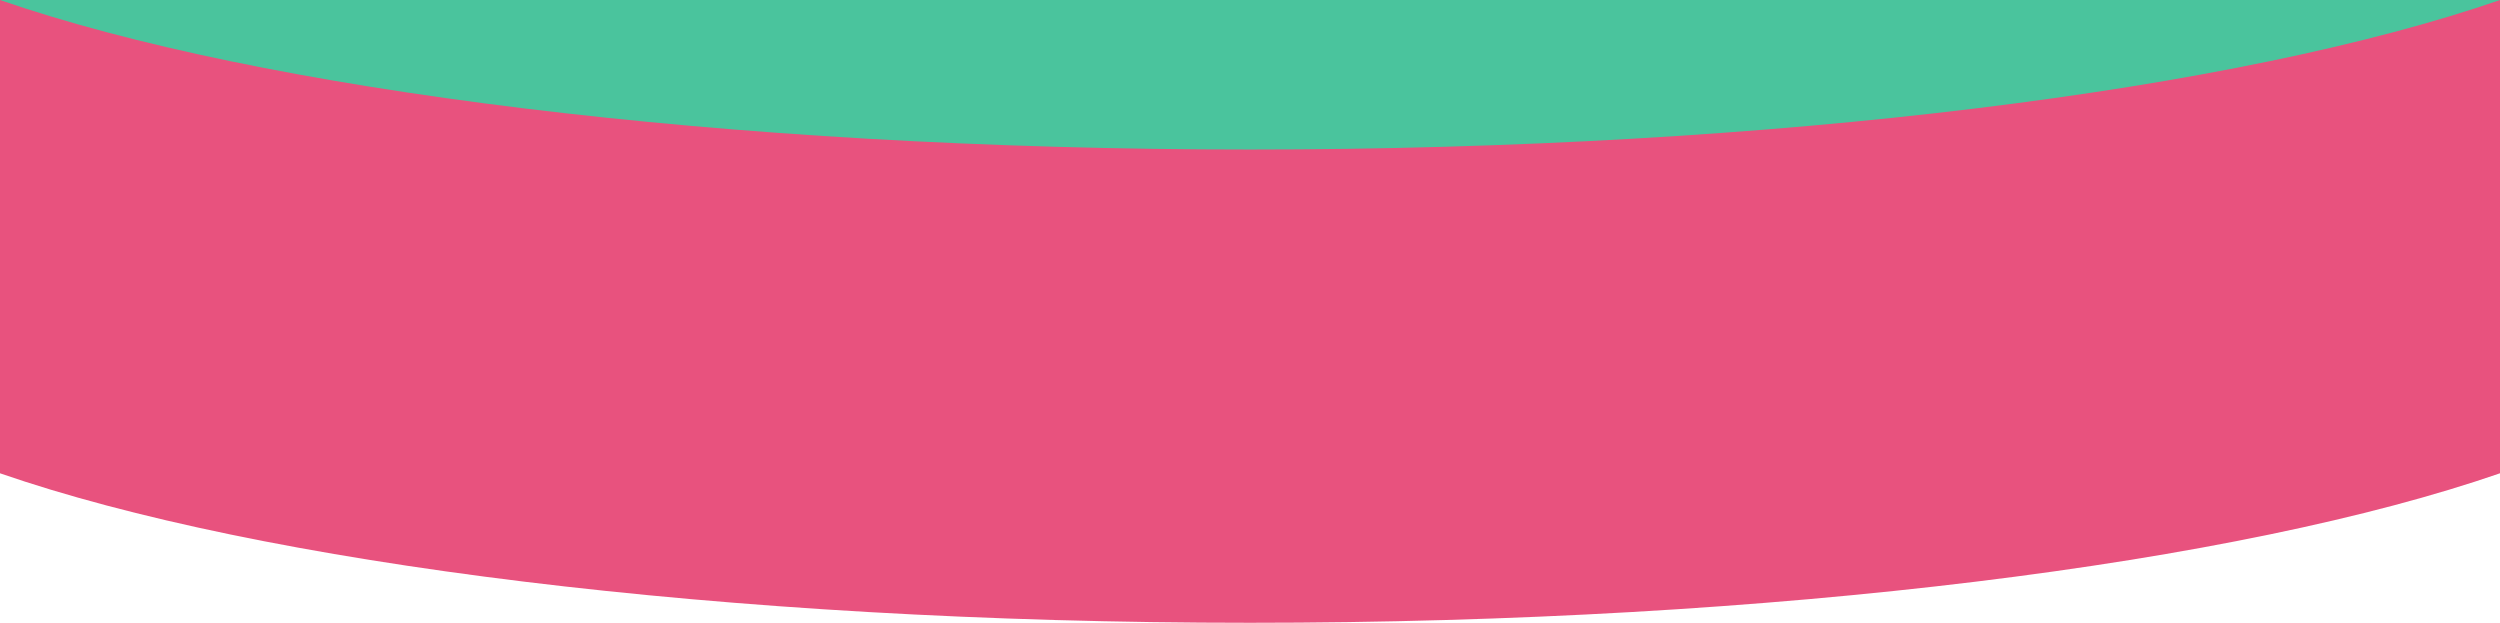 <svg xmlns="http://www.w3.org/2000/svg" width="750" height="186.837" viewBox="0 0 750 186.837">
  <g id="グループ_1" data-name="グループ 1" transform="translate(-0.25 -287.315)">
    <path id="パス_1" data-name="パス 1" d="M375.25,474.152c158.346,0,297.2-17.93,375-44.857V287.315H.25V429.3C78.051,456.222,216.9,474.152,375.25,474.152Z" fill="#e8527e"/>
    <path id="パス_2" data-name="パス 2" d="M375.25,332.172c158.346,0,297.2-17.93,375-44.857H.25C78.051,314.242,216.9,332.172,375.25,332.172Z" fill="#4ac49d"/>
  </g>
</svg>
